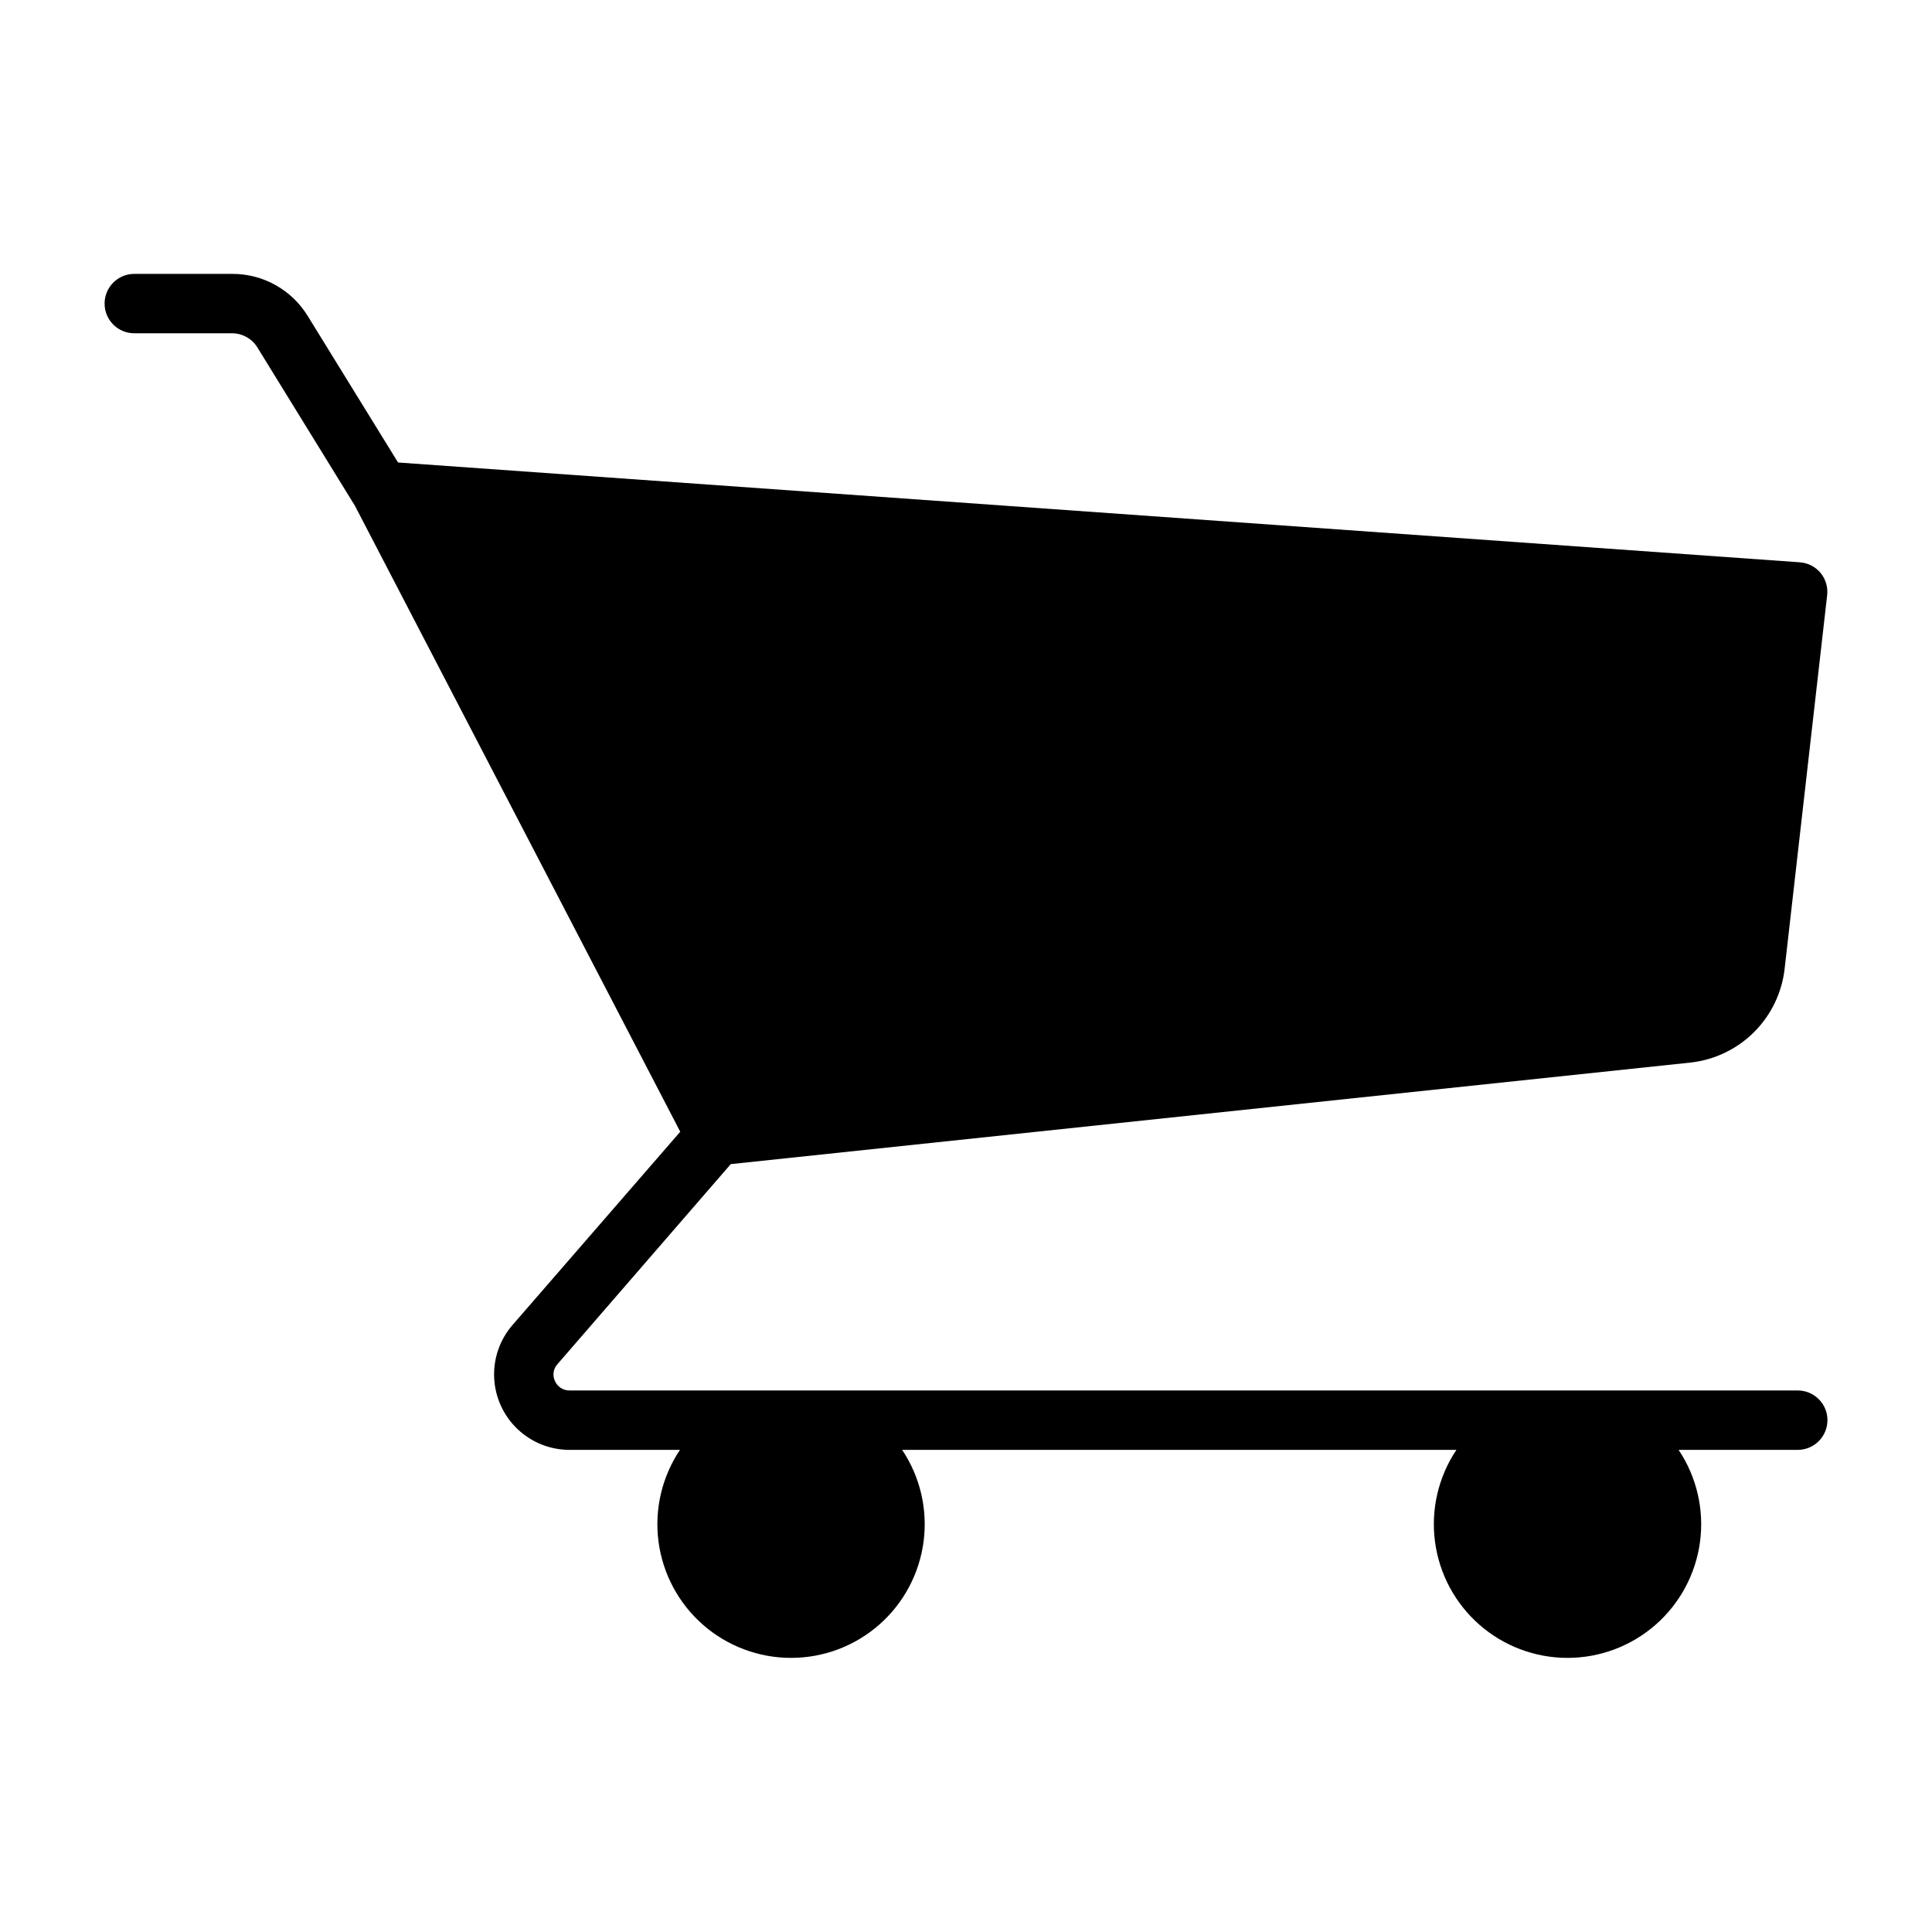 <?xml version="1.0" encoding="UTF-8"?>
<!-- Uploaded to: SVG Repo, www.svgrepo.com, Generator: SVG Repo Mixer Tools -->
<svg fill="#000000" width="800px" height="800px" version="1.1" viewBox="144 144 512 512" xmlns="http://www.w3.org/2000/svg">
 <path d="m628.29 520.36c0 2.086-0.832 4.09-2.309 5.566-1.477 1.477-3.477 2.305-5.566 2.305h-31.566c4.781 7.144 6.801 15.785 5.684 24.309-1.121 8.523-5.301 16.348-11.762 22.02-6.461 5.668-14.766 8.797-23.363 8.797s-16.898-3.129-23.363-8.797c-6.461-5.672-10.641-13.496-11.758-22.02-1.121-8.523 0.898-17.164 5.68-24.309h-146.89c4.781 7.144 6.801 15.785 5.68 24.309-1.117 8.523-5.297 16.348-11.758 22.02-6.465 5.668-14.766 8.797-23.363 8.797-8.598 0-16.902-3.129-23.363-8.797-6.461-5.672-10.641-13.496-11.762-22.02-1.117-8.523 0.902-17.164 5.684-24.309h-29.285c-5.133-0.004-10.066-1.984-13.777-5.527-3.715-3.539-5.926-8.375-6.172-13.5-0.25-5.125 1.48-10.152 4.836-14.035l44.477-51.246-86.199-165.86-25.898-42.039c-1.426-2.281-3.922-3.676-6.613-3.699h-25.977c-4.348 0-7.871-3.523-7.871-7.871s3.523-7.871 7.871-7.871h25.977c8.16-0.02 15.738 4.215 19.996 11.176l23.93 38.809 371.48 26.449v0.004c2.141 0.145 4.129 1.164 5.496 2.812 1.367 1.652 2 3.793 1.746 5.922l-11.254 98.875c-0.699 6.363-3.543 12.305-8.062 16.84-4.523 4.535-10.453 7.394-16.816 8.113l-254.42 26.922-45.895 52.98c-1.133 1.207-1.414 2.988-0.707 4.484 0.66 1.543 2.18 2.535 3.856 2.519h325.51c2.09 0 4.09 0.832 5.566 2.309 1.477 1.477 2.309 3.477 2.309 5.566z"/>
</svg>